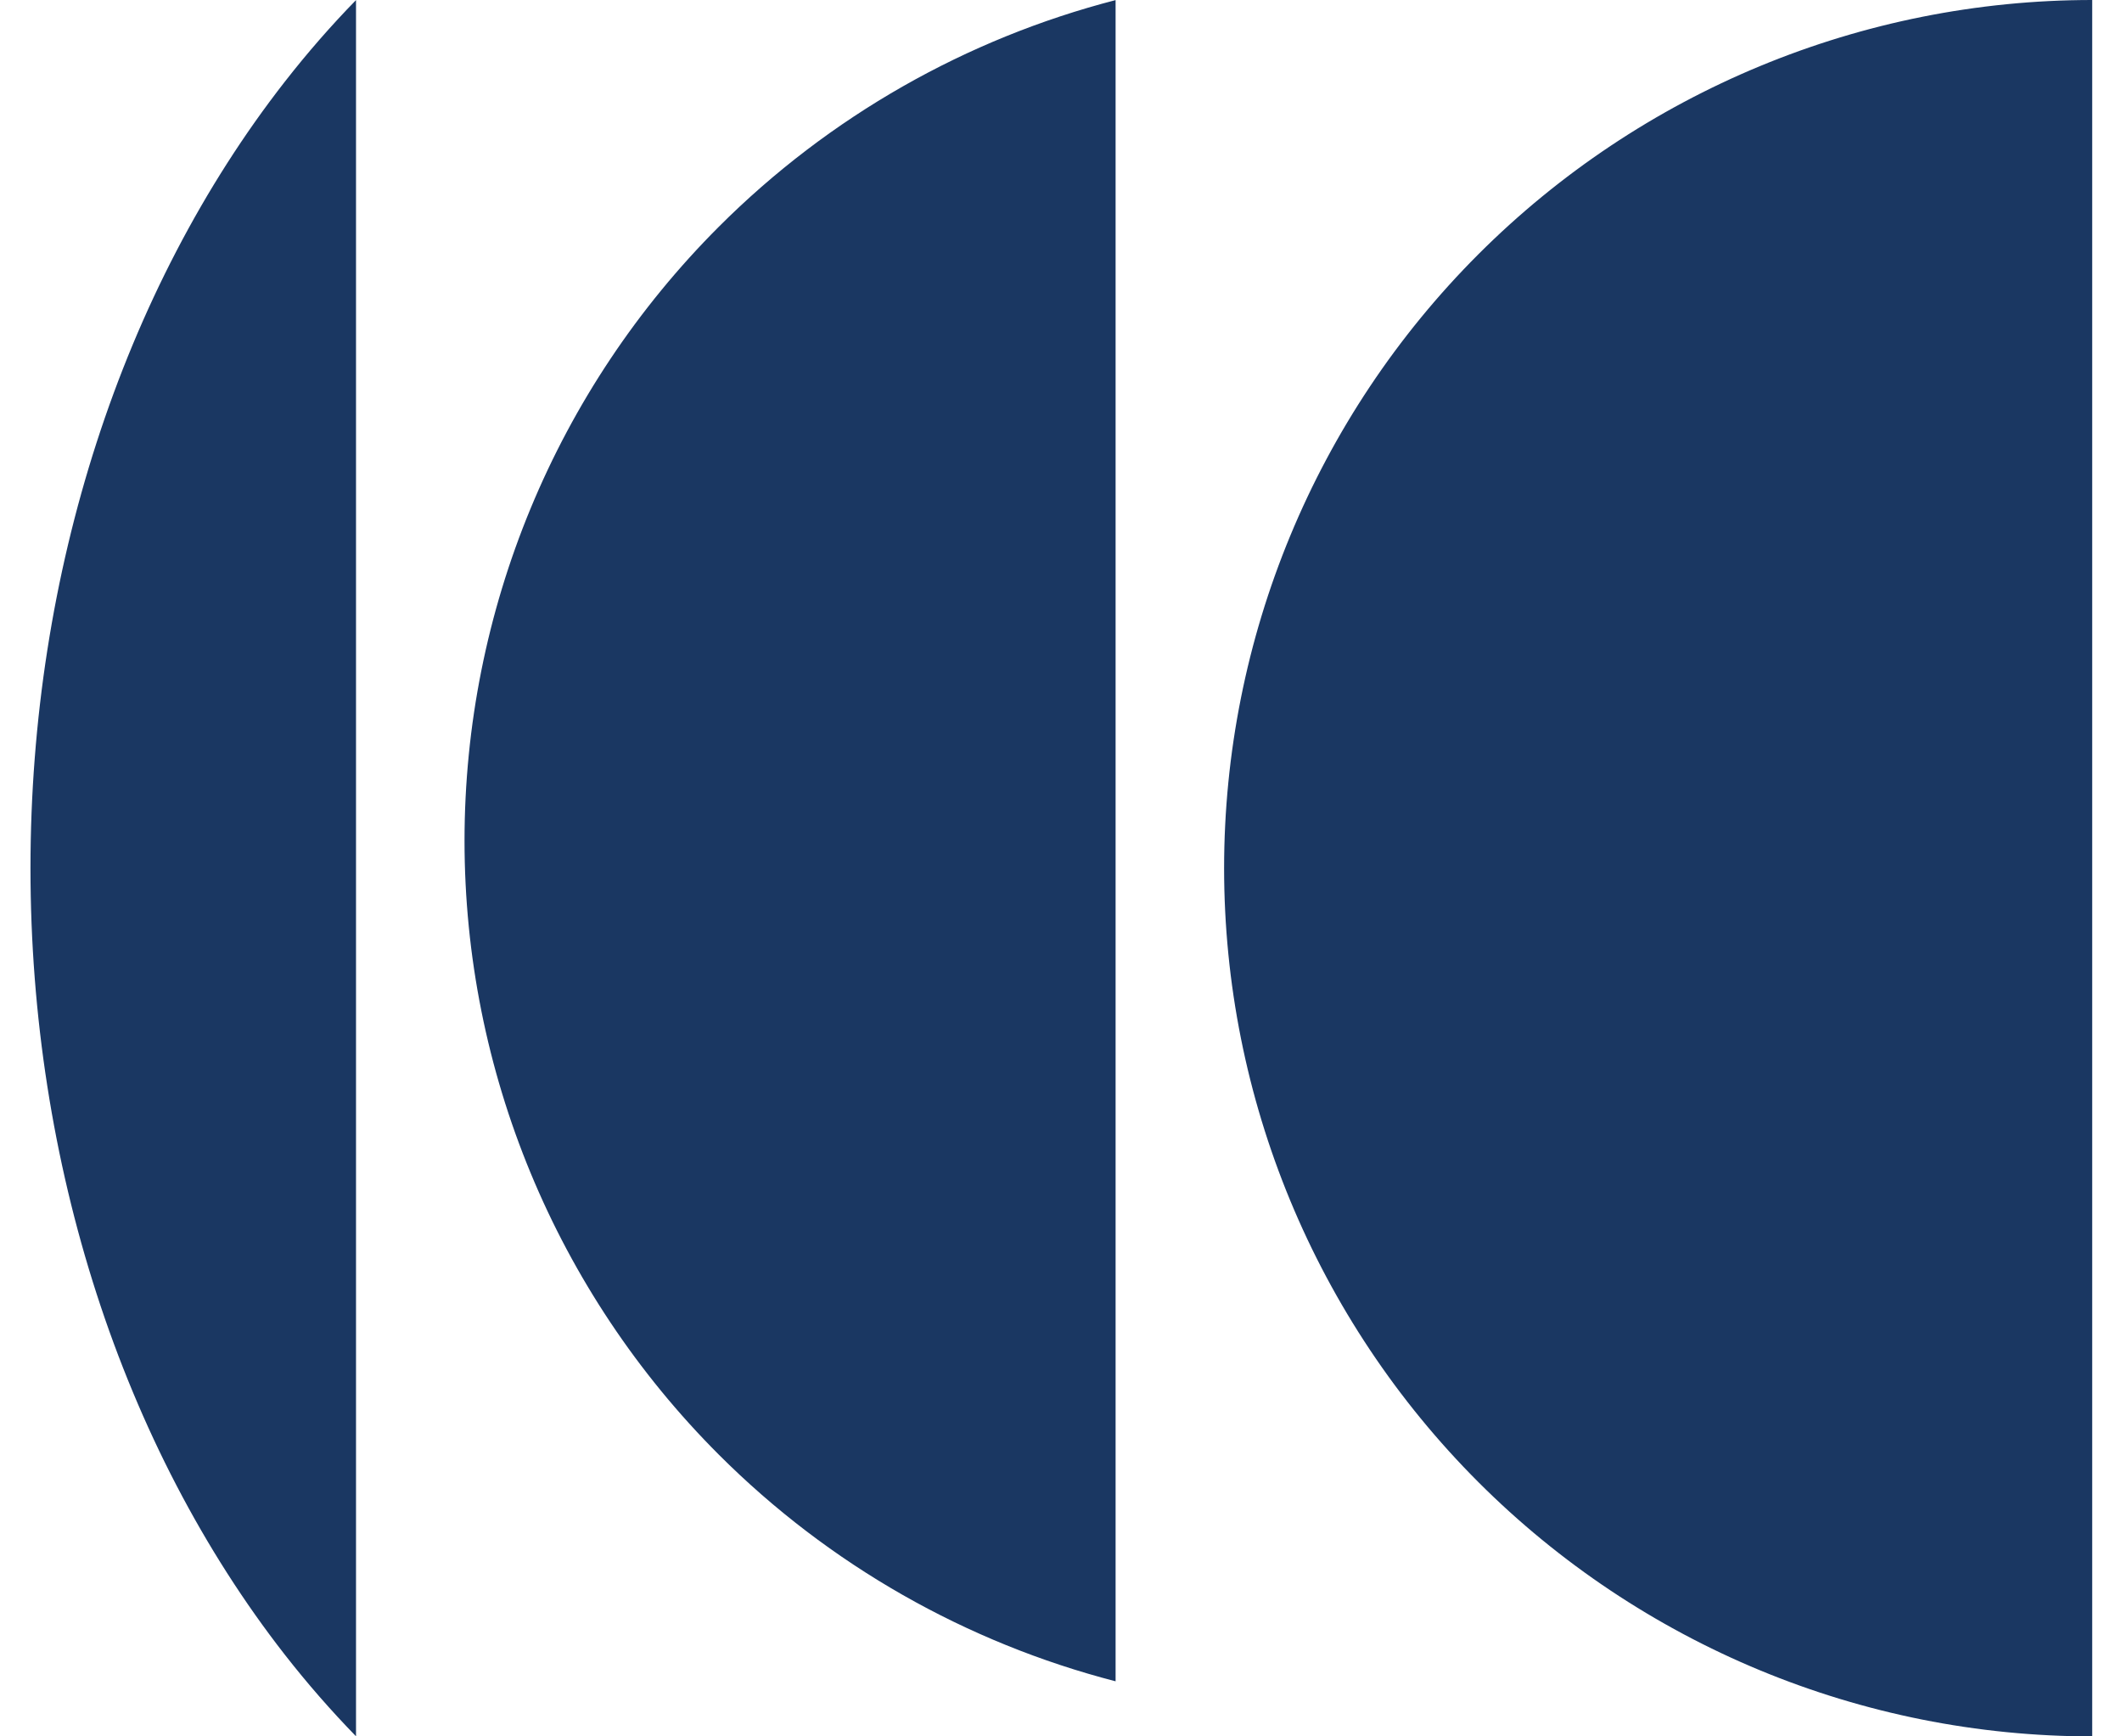 <svg width="22" height="18" viewBox="0 0 22 18" fill="none" xmlns="http://www.w3.org/2000/svg">
<path fill-rule="evenodd" clip-rule="evenodd" d="M21.691 18C19.304 18 17.015 17.052 15.327 15.364C13.639 13.676 12.691 11.387 12.691 9C12.691 6.613 13.639 4.324 15.327 2.636C17.015 0.949 19.304 0 21.691 0L21.691 9V18ZM11.566 0.001C10.022 0.4 8.598 1.205 7.452 2.351C5.764 4.039 4.816 6.328 4.816 8.715C4.816 11.102 5.764 13.391 7.452 15.079C8.598 16.225 10.022 17.03 11.566 17.429V0.001ZM2.952 0.848C3.187 0.547 3.434 0.264 3.691 0.001V17.999C3.434 17.735 3.187 17.453 2.952 17.152C1.265 14.99 0.316 12.057 0.316 9C0.316 5.942 1.265 3.01 2.952 0.848Z" fill="#1A3762"/>
</svg>
